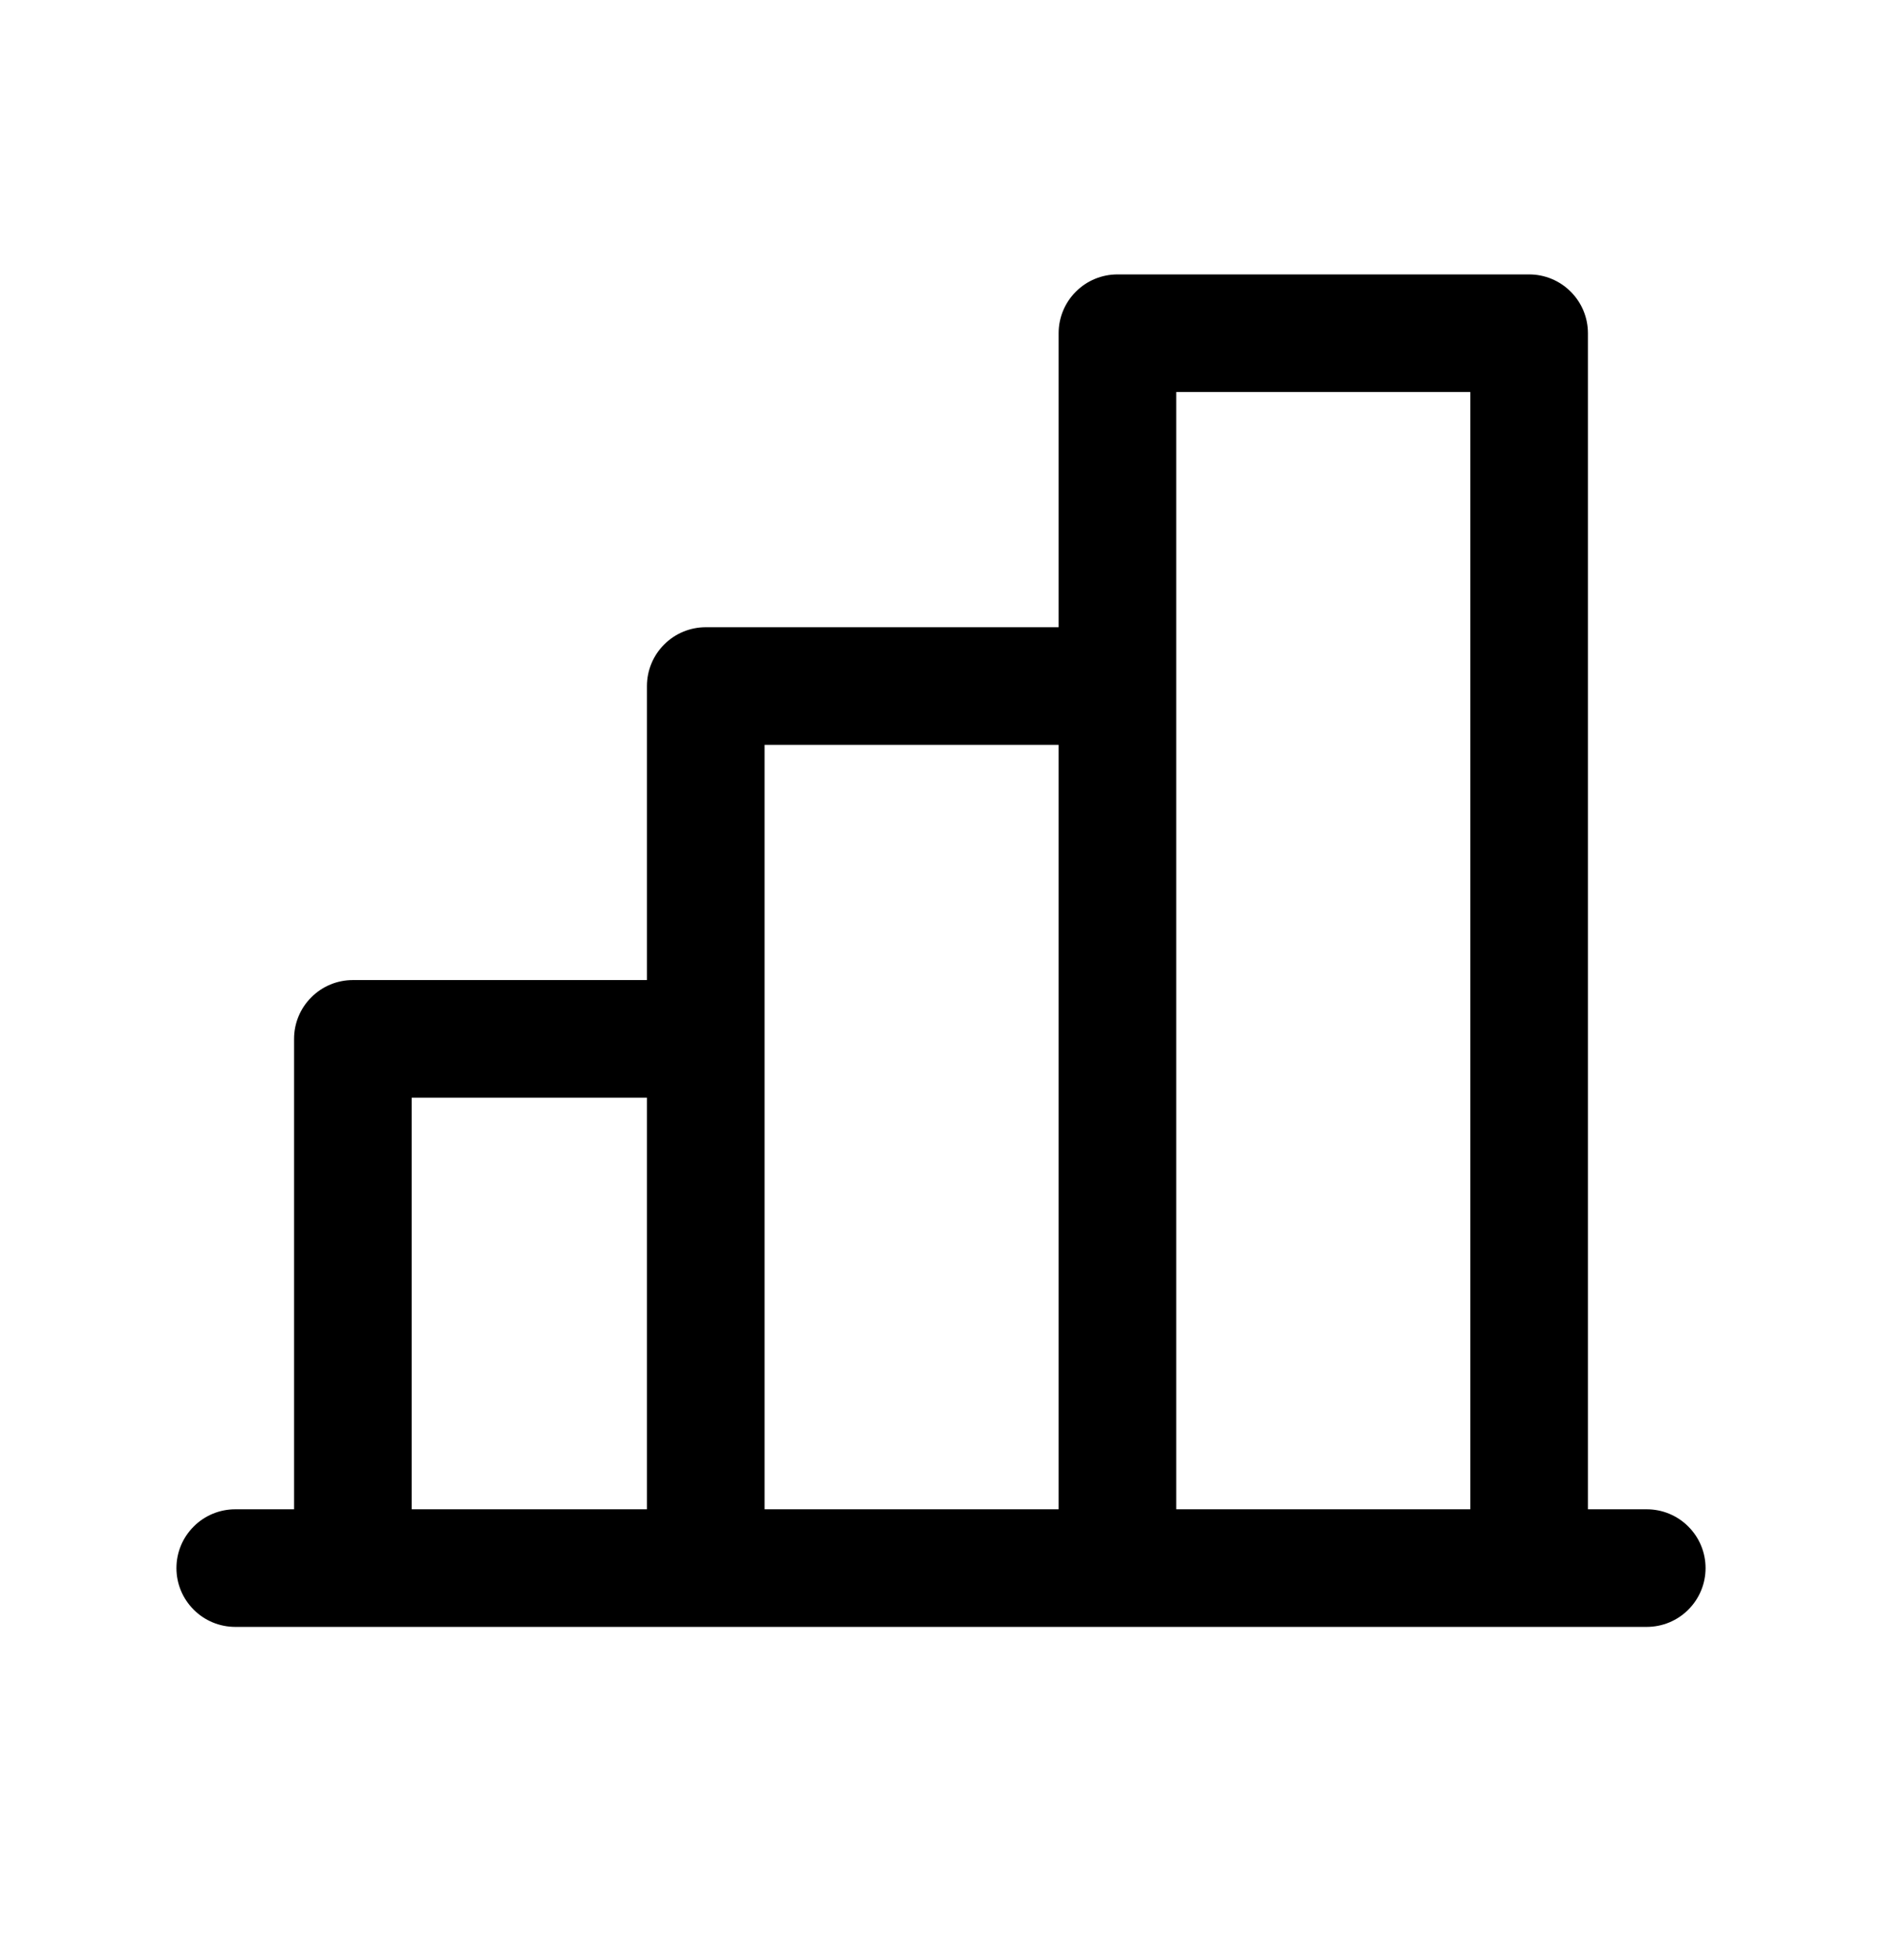 <svg width="24" height="25" viewBox="0 0 24 25" fill="none" xmlns="http://www.w3.org/2000/svg">
<path d="M21 19.25H20.25V4.25C20.25 4.051 20.171 3.86 20.03 3.72C19.89 3.579 19.699 3.5 19.5 3.5H14.25C14.051 3.5 13.86 3.579 13.72 3.72C13.579 3.86 13.5 4.051 13.5 4.25V8H9C8.801 8 8.61 8.079 8.47 8.22C8.329 8.36 8.25 8.551 8.25 8.75V12.5H4.5C4.301 12.5 4.11 12.579 3.97 12.72C3.829 12.86 3.75 13.051 3.75 13.25V19.25H3C2.801 19.25 2.61 19.329 2.47 19.47C2.329 19.61 2.25 19.801 2.25 20C2.25 20.199 2.329 20.39 2.47 20.53C2.61 20.671 2.801 20.75 3 20.75H21C21.199 20.75 21.39 20.671 21.53 20.53C21.671 20.39 21.75 20.199 21.75 20C21.75 19.801 21.671 19.61 21.53 19.47C21.39 19.329 21.199 19.25 21 19.25ZM15 5H18.75V19.25H15V5ZM9.75 9.5H13.5V19.25H9.75V9.5ZM5.25 14H8.25V19.25H5.25V14Z" fill="black"/>
</svg>
